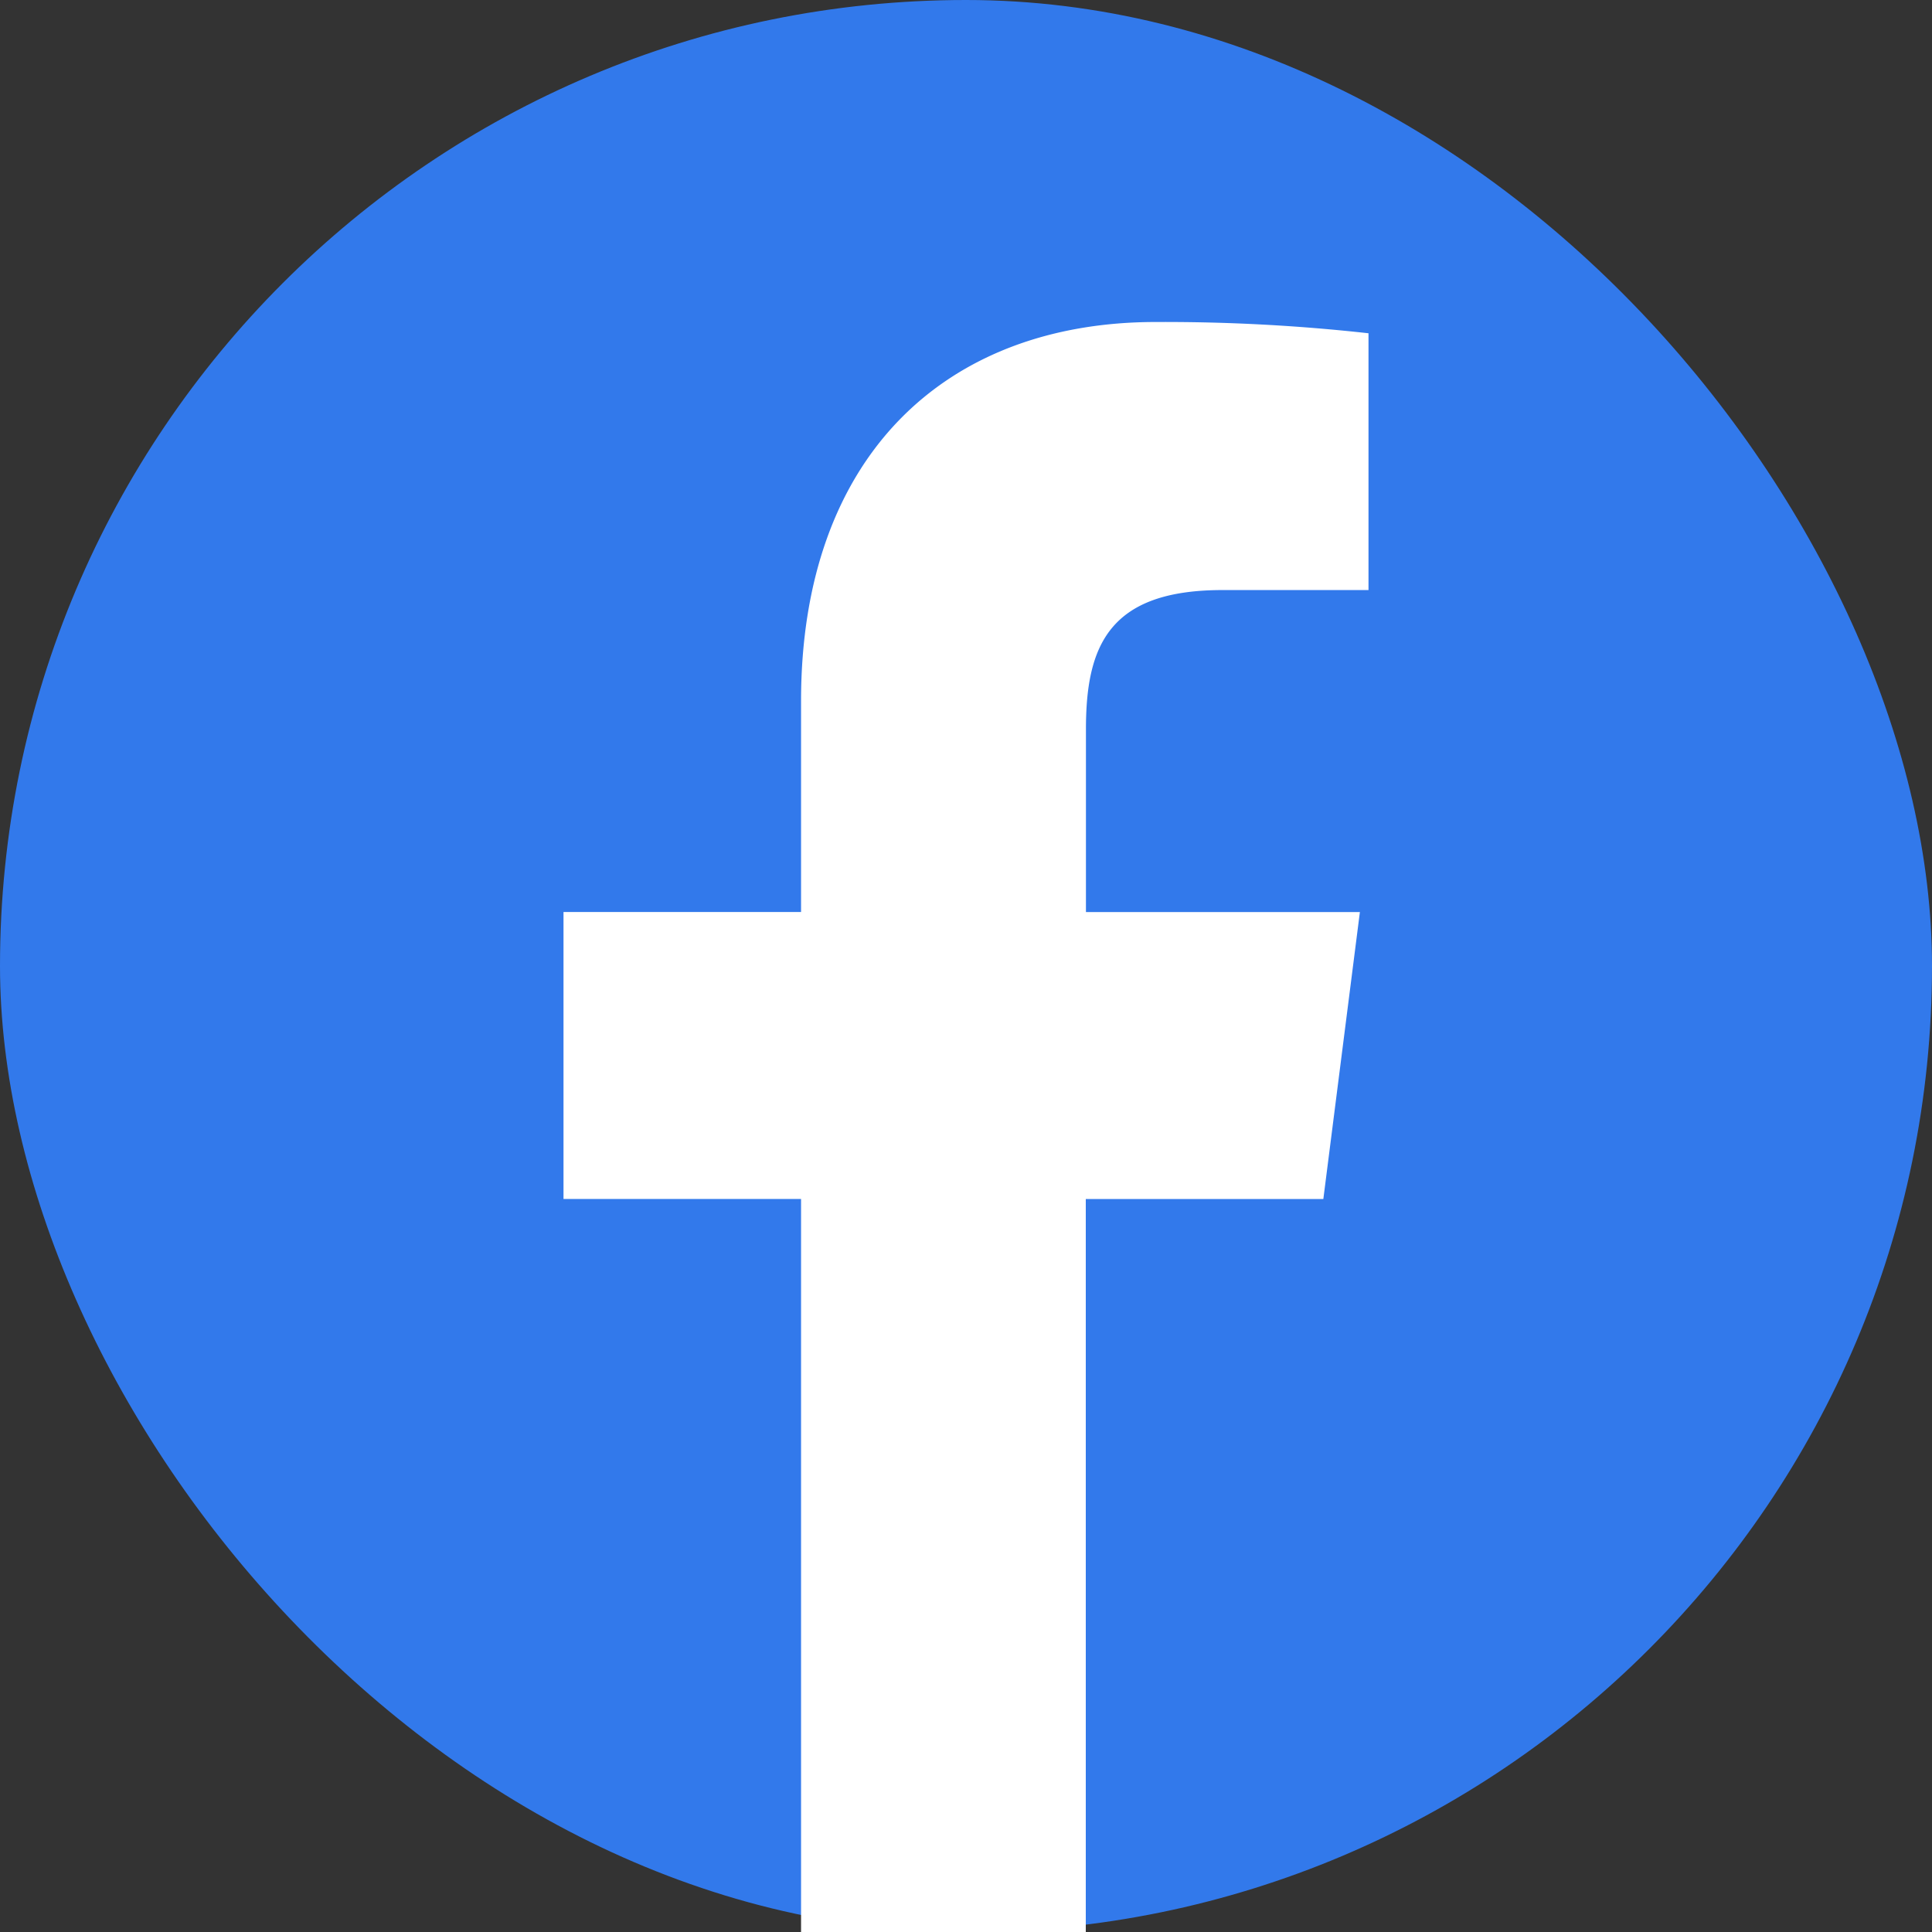 <svg width="24" height="24" fill="none" xmlns="http://www.w3.org/2000/svg"><rect width="100%" height="100%" fill="#333333" stroke="none"/><rect width="24" height="24" rx="12" fill="#3279EB"/><path d="M9.951 14.895V24h3.537v-9.105h2.951l.454-3.565H13.49V9.06c0-1.024.275-1.73 1.694-1.73H17V4.14a22.896 22.896 0 00-2.643-.14C11.742 4 9.951 5.67 9.951 8.708v2.621H7v3.565h2.951z" fill="#fff"/></svg>